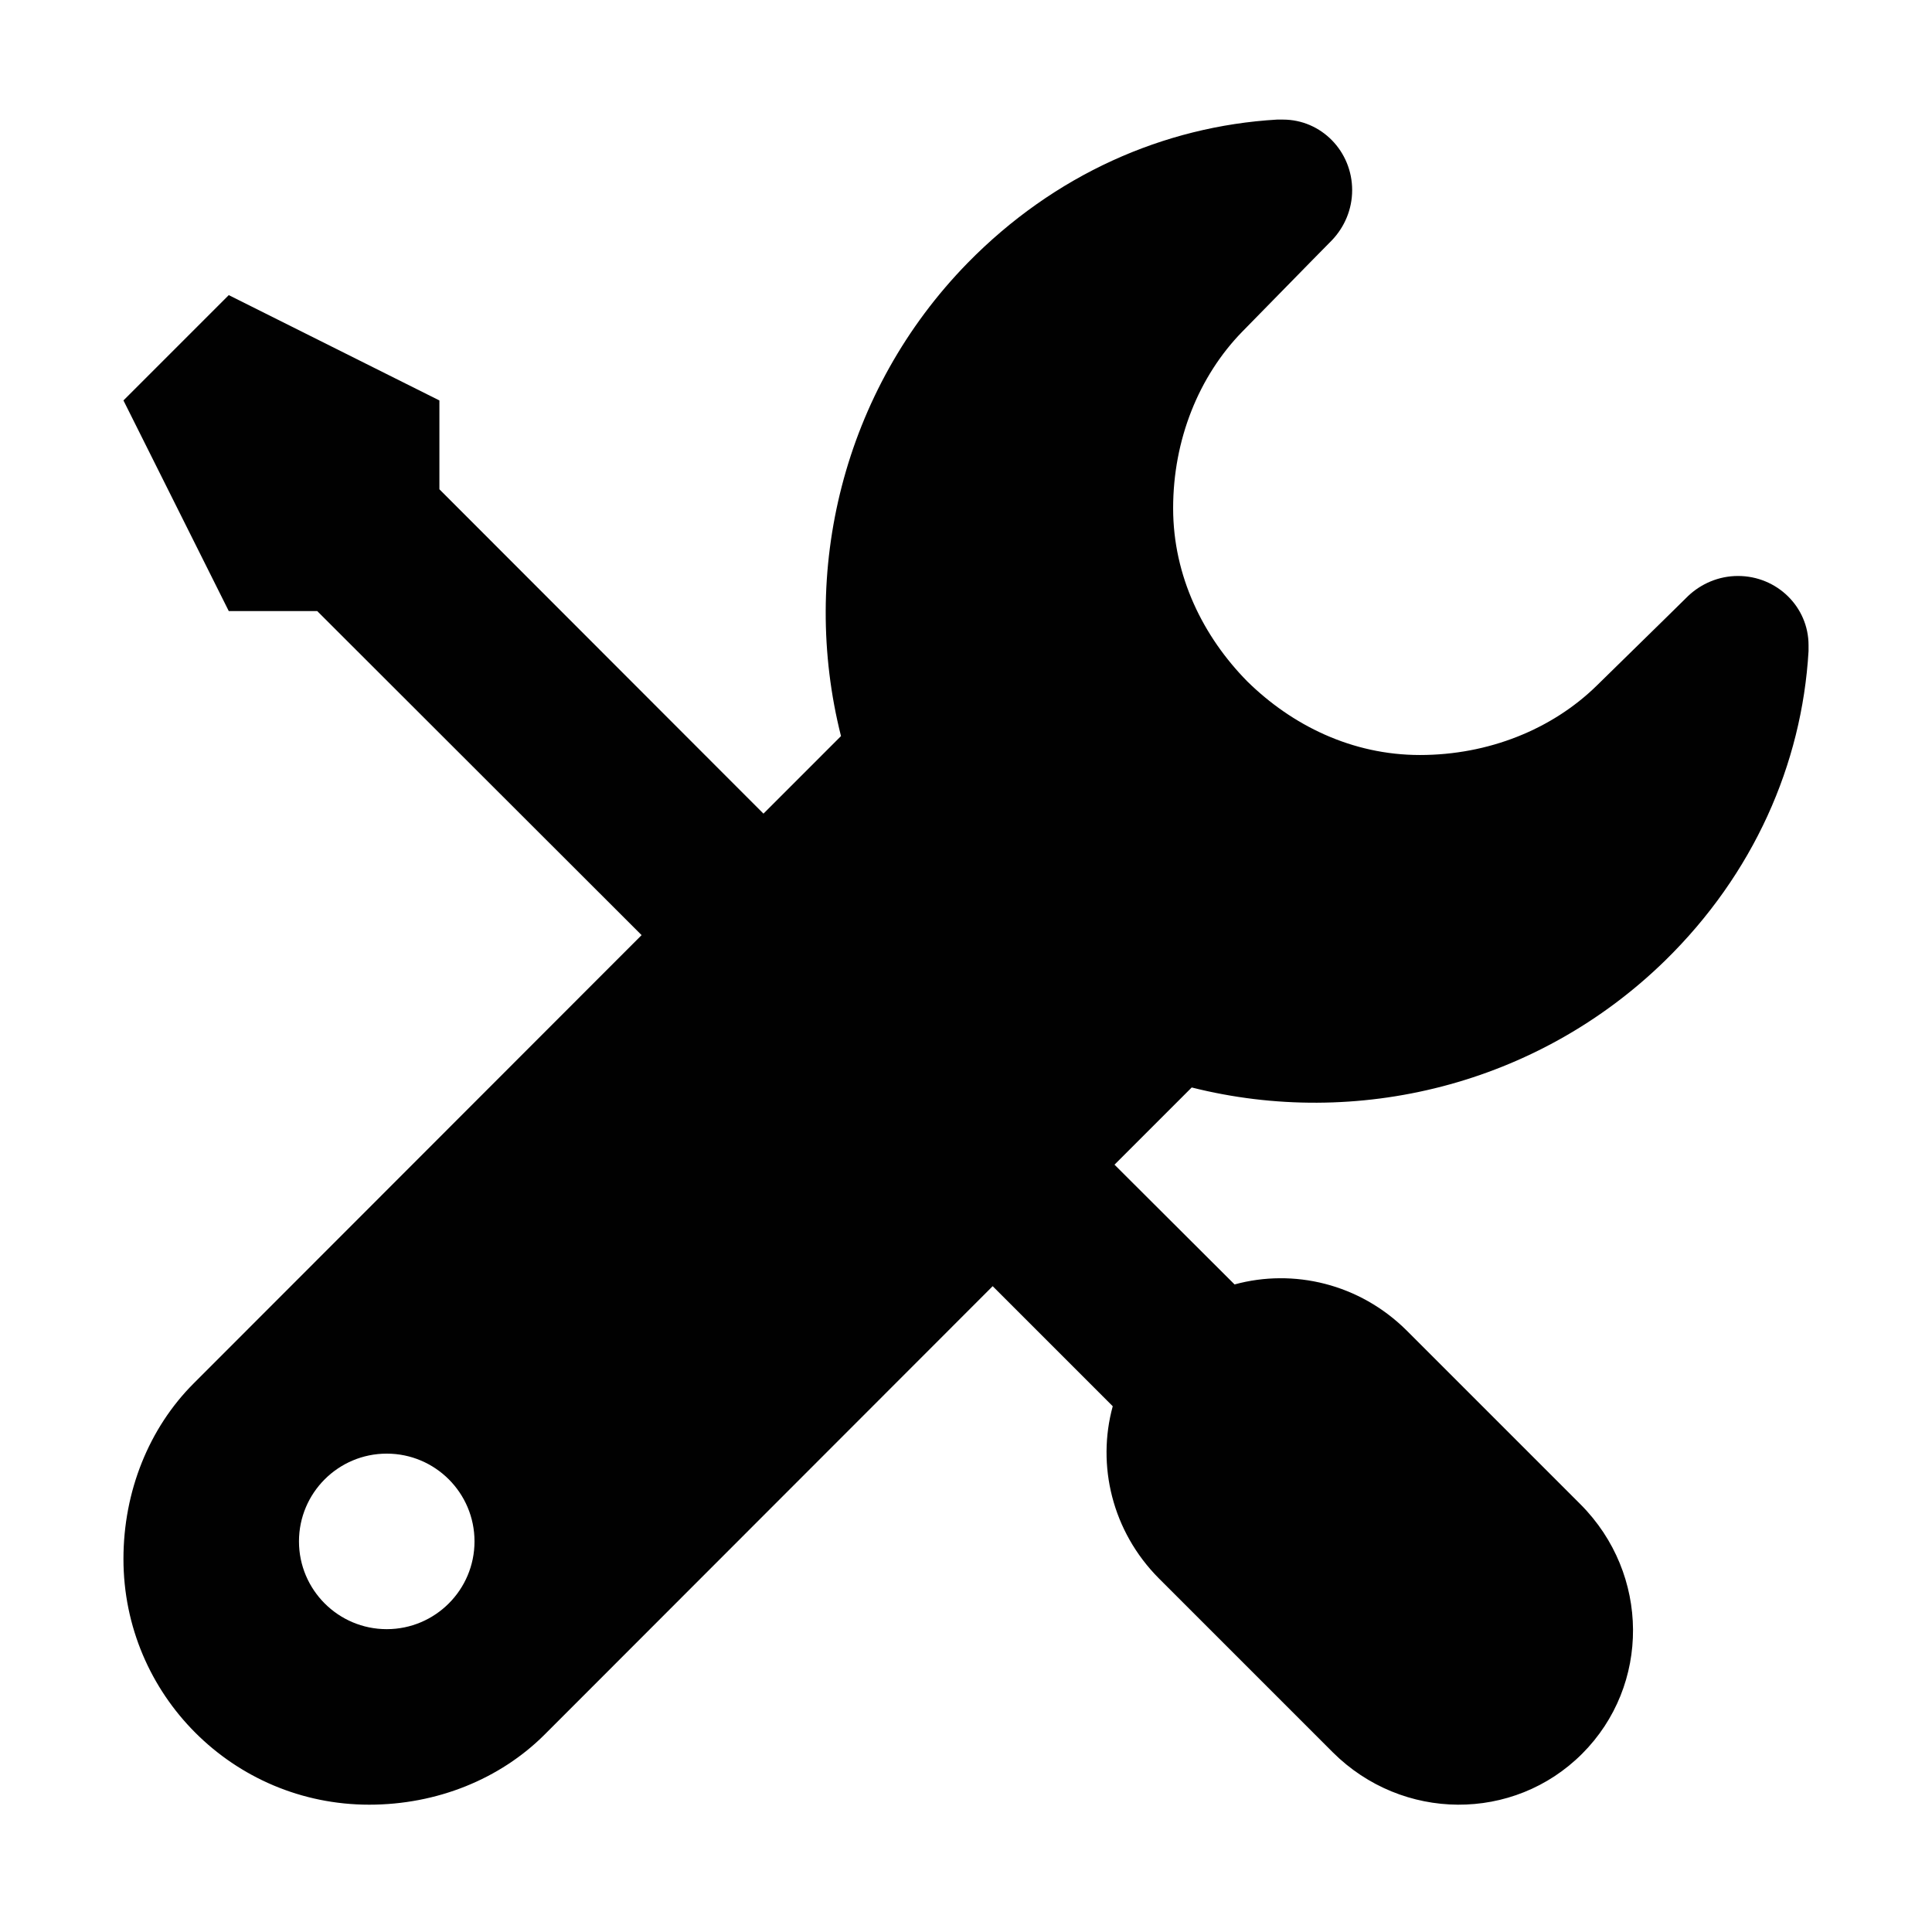 <?xml version="1.0" ?><!DOCTYPE svg  PUBLIC '-//W3C//DTD SVG 1.1//EN'  'http://www.w3.org/Graphics/SVG/1.1/DTD/svg11.dtd'><svg enable-background="new 0 0 500 500" height="500px" id="Layer_1" version="1.1" viewBox="0 0 500 500" width="500px" xml:space="preserve" xmlns="http://www.w3.org/2000/svg" xmlns:xlink="http://www.w3.org/1999/xlink"><path clip-rule="evenodd" d="M31.949,403.452c0,35.164,28.435,63.599,63.599,63.599  c17.529,0,33.891-6.637,45.426-18.172l115.93-116.018l31.072,31.071c-4.182,15.265-0.181,32.345,11.905,44.518l45.063,45.063  c17.985,17.901,46.782,18.08,64.504,0.362c17.719-17.721,17.539-46.511-0.366-64.504l-45.063-45.063  c-12.174-12.085-29.254-16.078-44.514-11.898l-31.072-30.991l19.983-19.983c42.516,10.722,89.397-0.459,122.563-32.888  c22.803-22.35,35.352-50.698,37.07-80.04v-1.543c0-9.91-8.181-17.905-18.26-17.905c-5.001,0-9.544,2.006-12.907,5.181l-5.353,5.271  l-18.356,17.985c-11.543,11.268-27.984,17.896-45.701,17.896c-17.622,0-33.165-7.718-44.701-19.076  c-11.355-11.533-19.166-27.167-19.166-44.788c0-17.717,6.63-34.159,17.897-45.702l17.985-18.358l5.269-5.351  c3.18-3.363,5.181-7.906,5.181-12.91c0-10.079-7.992-18.26-17.904-18.26h-1.544c-29.34,1.721-57.687,14.268-80.038,37.071  c-32.43,33.165-43.52,80.047-32.802,122.477l-20.069,20.069l-83.863-83.943v-22.988L59.205,76.376l-27.256,27.256l27.256,54.513  h22.891l83.951,83.863L50.119,358.026C38.586,369.561,31.949,385.923,31.949,403.452z M77.375,398.909  c0-12.536,10.177-22.711,22.714-22.711c12.538,0,22.713,10.175,22.713,22.711s-10.175,22.716-22.713,22.716  C87.553,421.625,77.375,411.445,77.375,398.909z" fill="#010101" fill-rule="evenodd"/></svg>